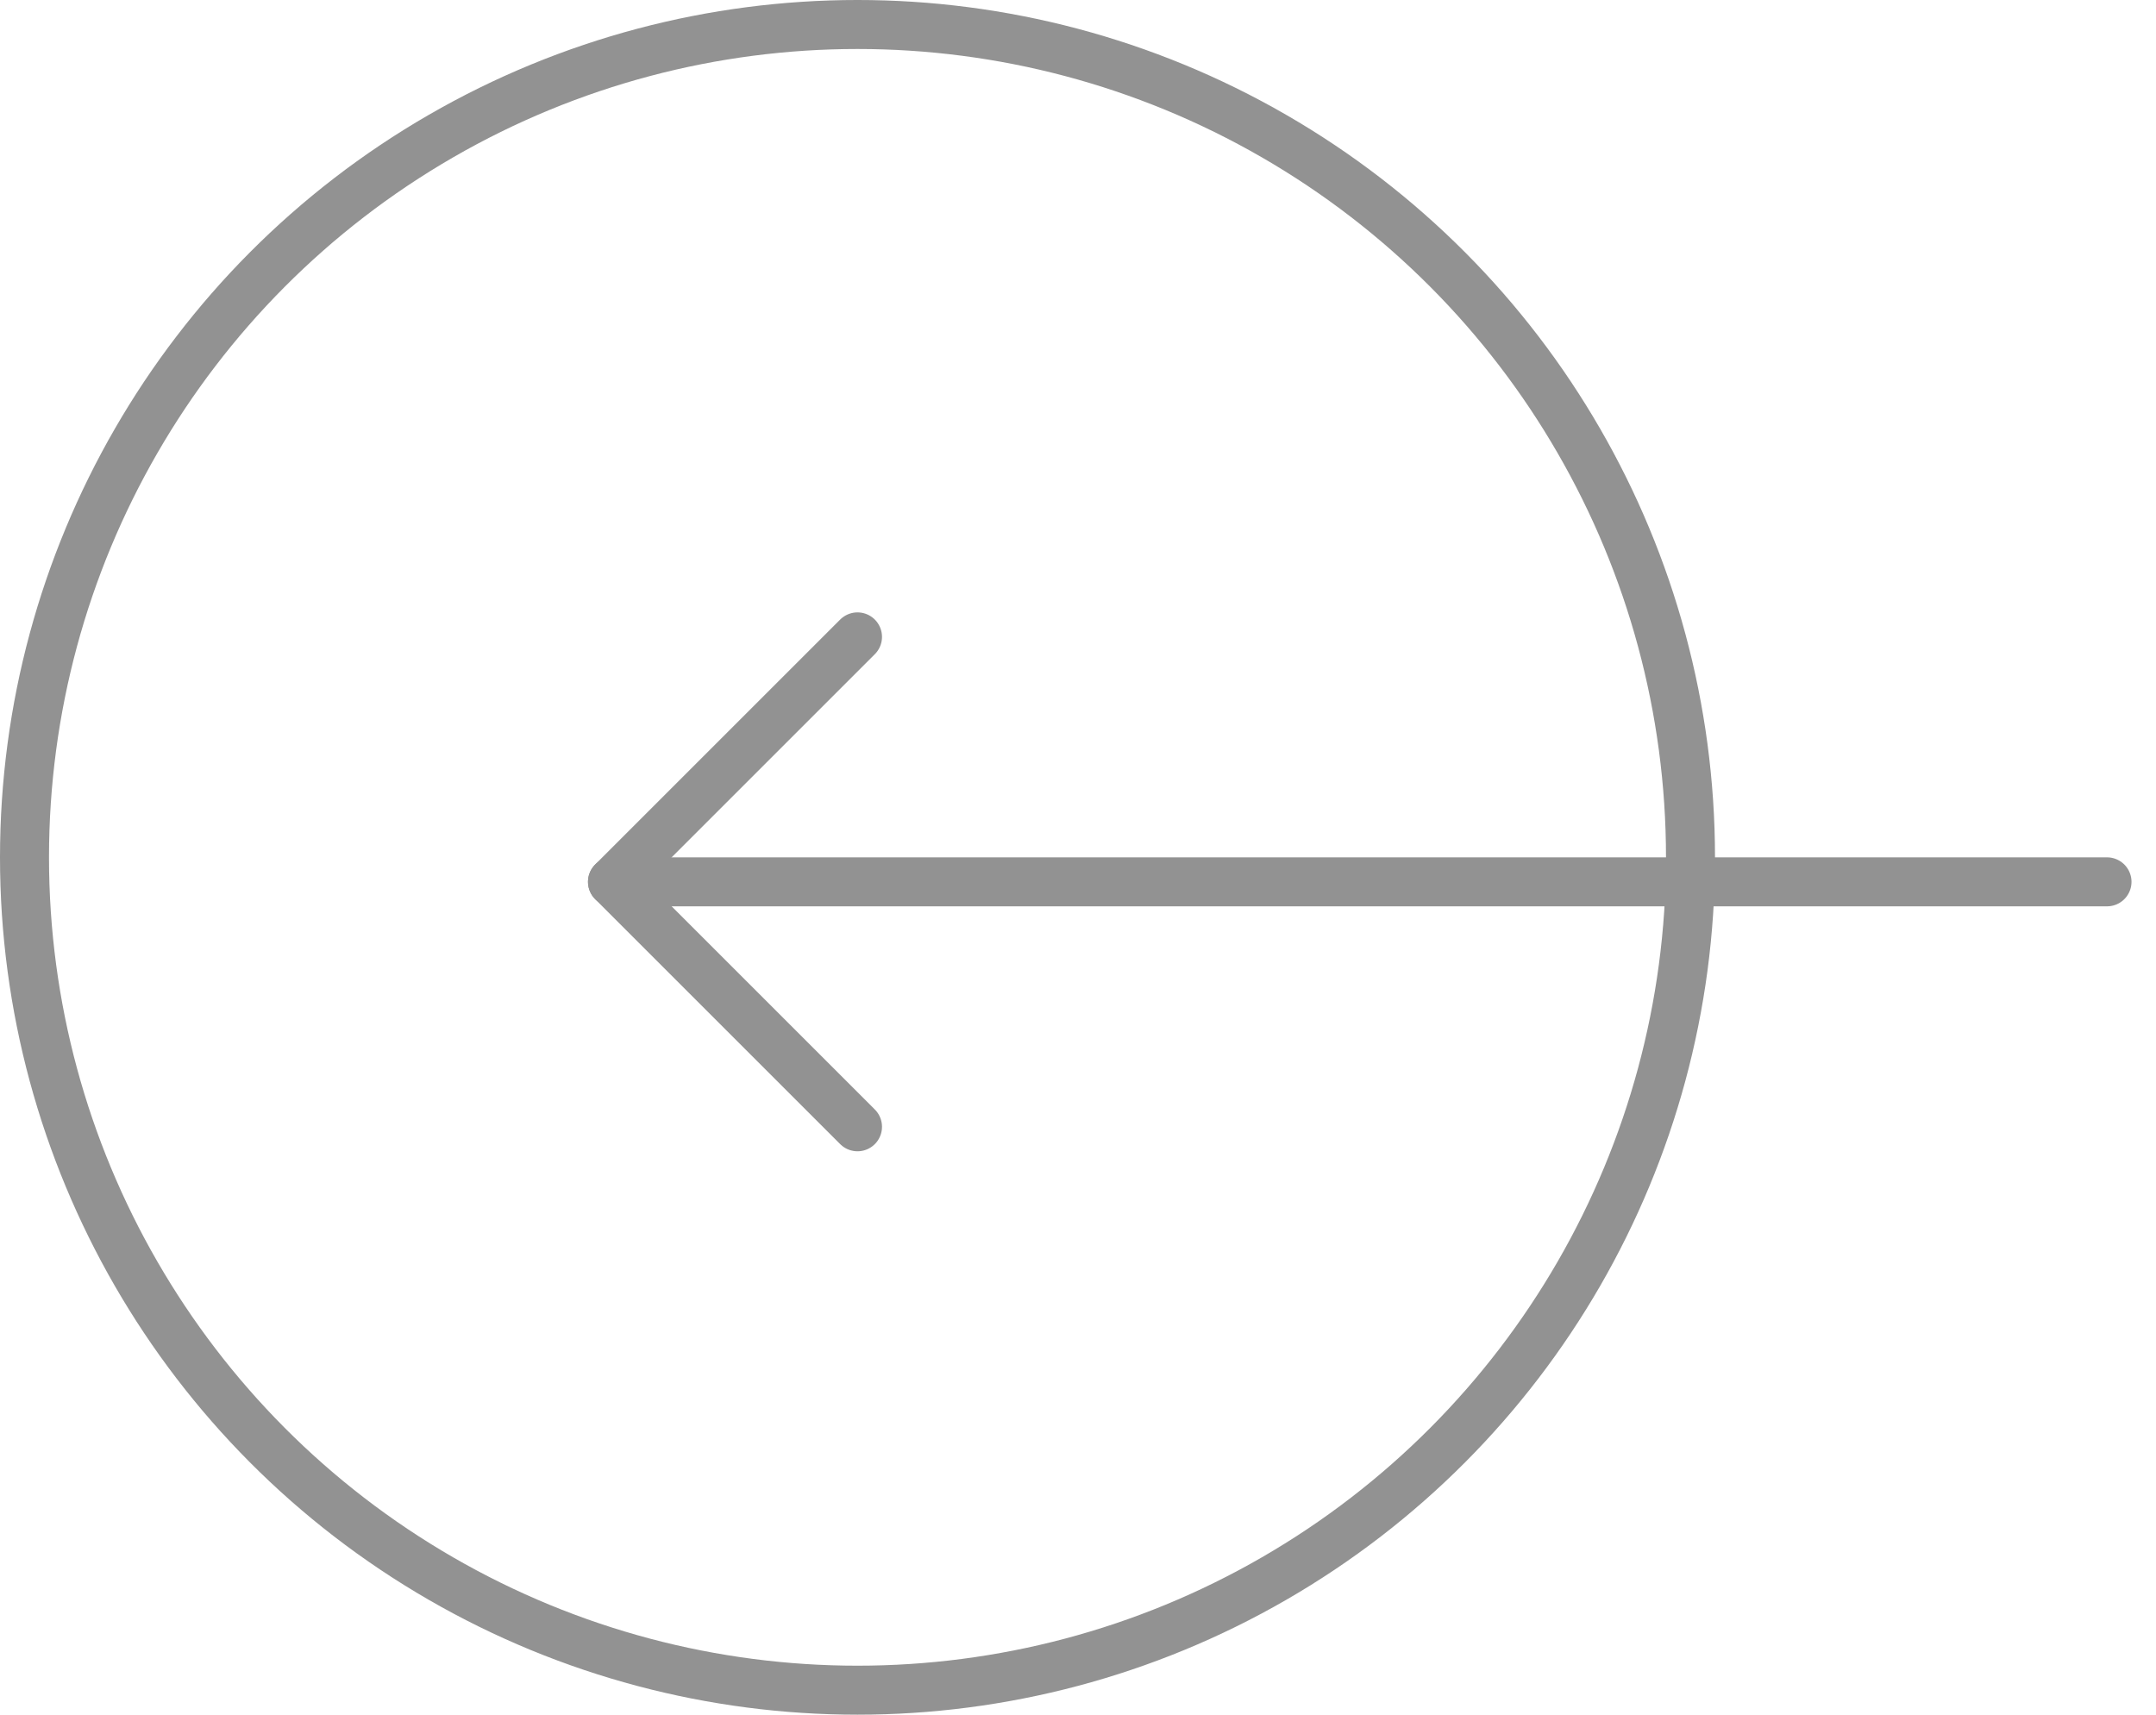 <svg width="44" height="35" viewBox="0 0 44 35" fill="none" xmlns="http://www.w3.org/2000/svg">
<circle cx="17.5" cy="17.5" r="17" stroke="#929292"/>
<path d="M17.5 13L12.5 18L17.5 23" stroke="#929292" stroke-linecap="round" stroke-linejoin="round"/>
<path d="M12.5 18L43 18" stroke="#929292" stroke-linecap="round" stroke-linejoin="round"/>
</svg>
